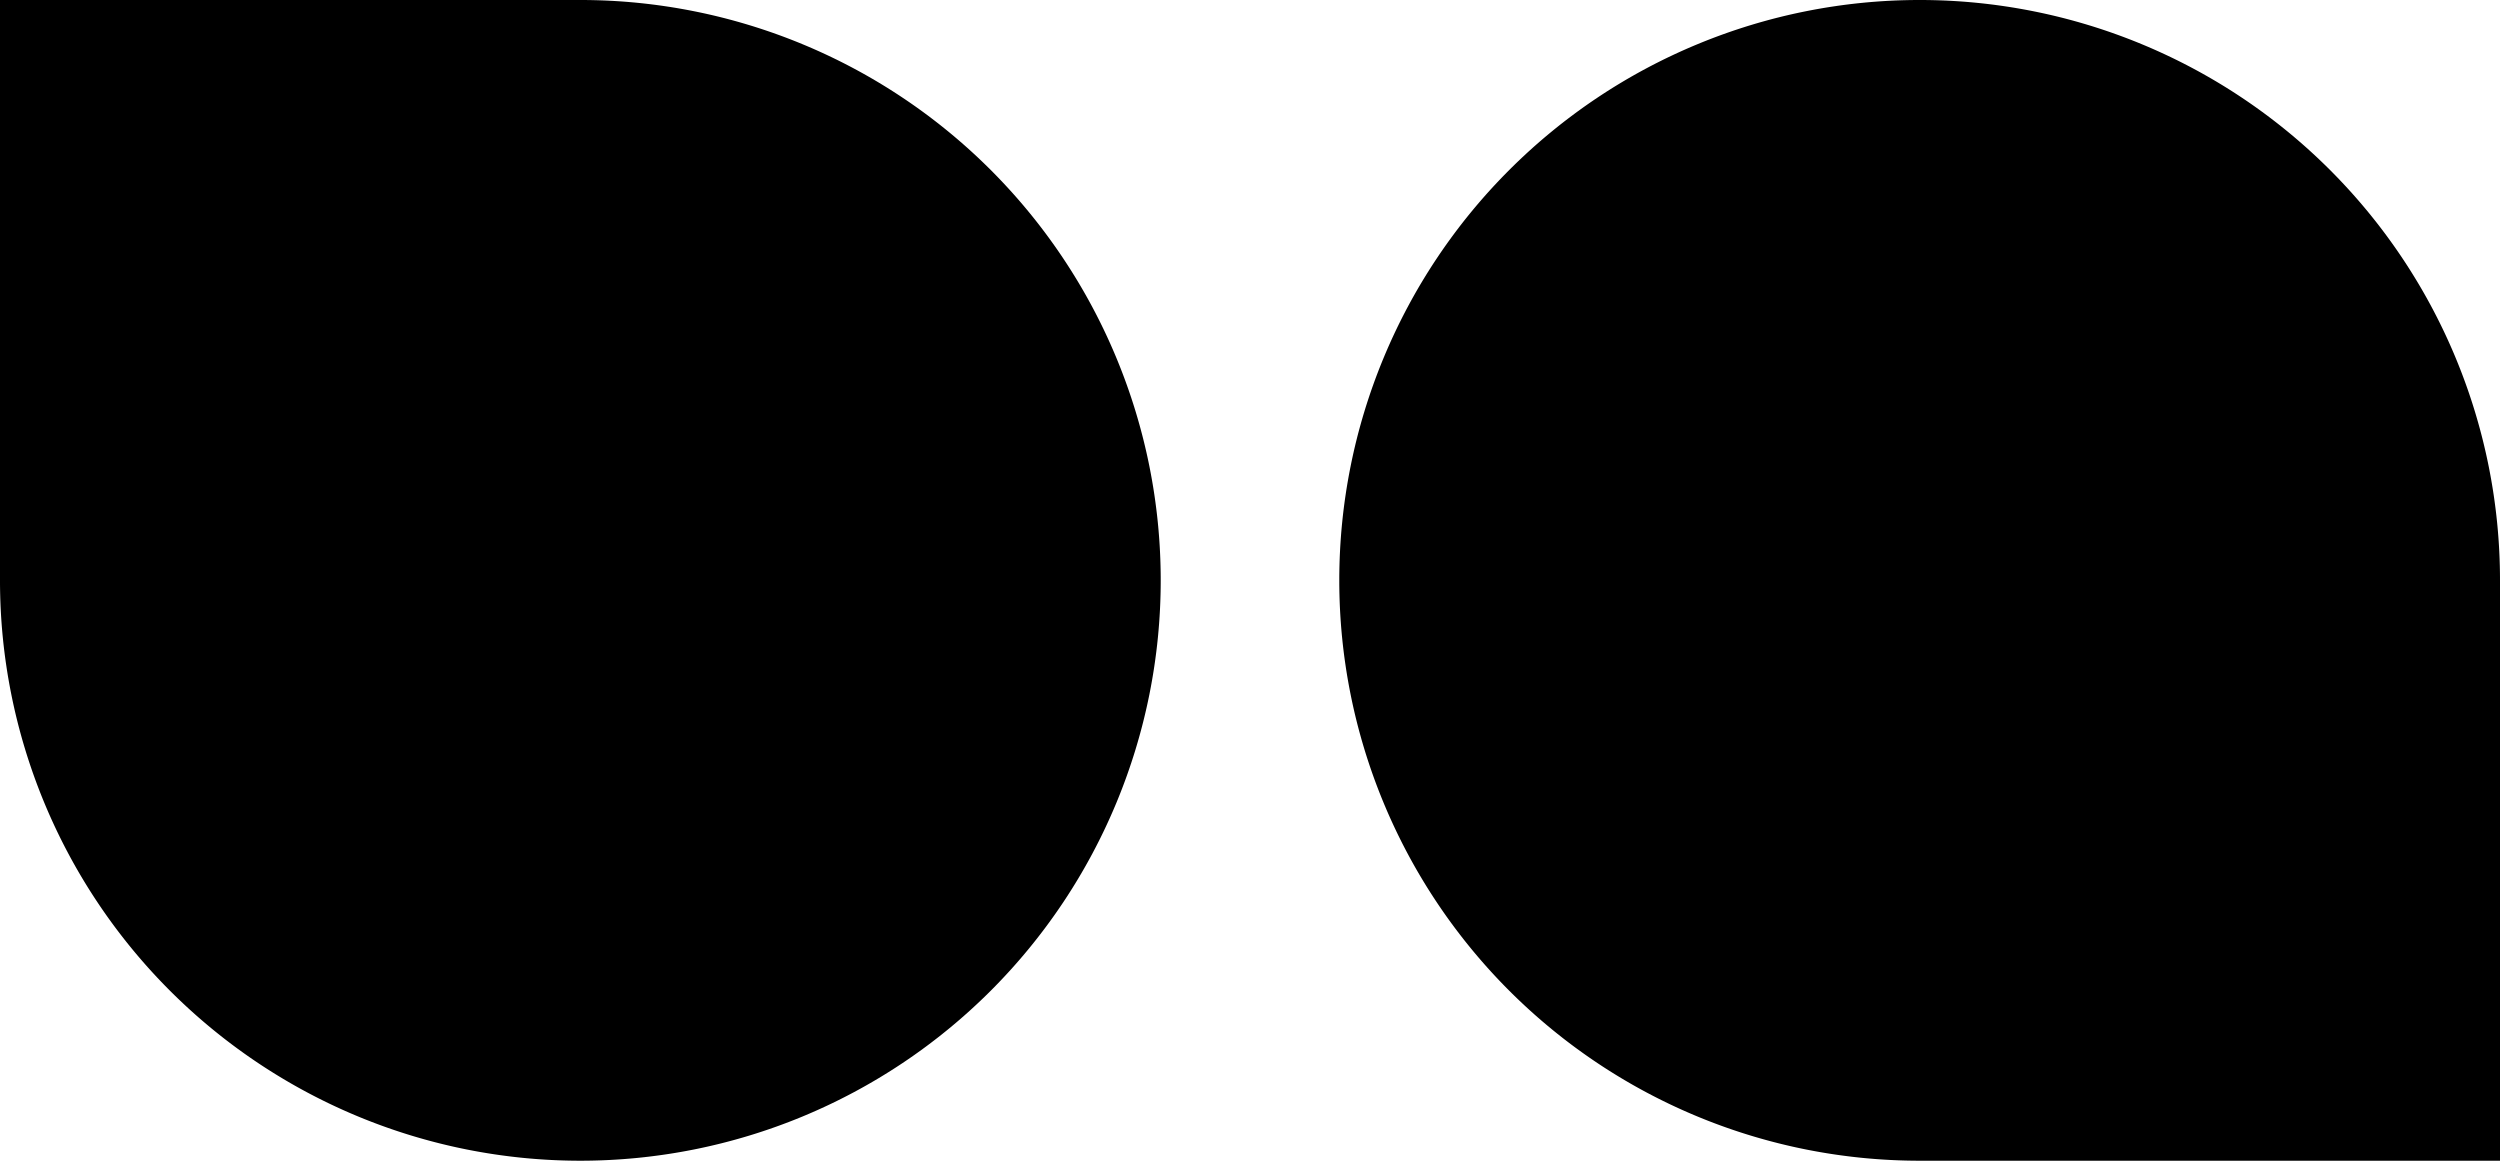 <svg xmlns="http://www.w3.org/2000/svg" id="bee40f27-5902-4395-a8a1-92c126eb9e09" data-name="Layer 1" width="56" height="26" viewBox="0 0 56 26"><title>icon About</title><path d="M43,0a13,13,0,0,0,0,26H56V13A13,13,0,0,0,43,0Z" style="fill-rule:evenodd"></path><path d="M13,0H0V13A13,13,0,1,0,13,0Z" style="fill-rule:evenodd"></path></svg>